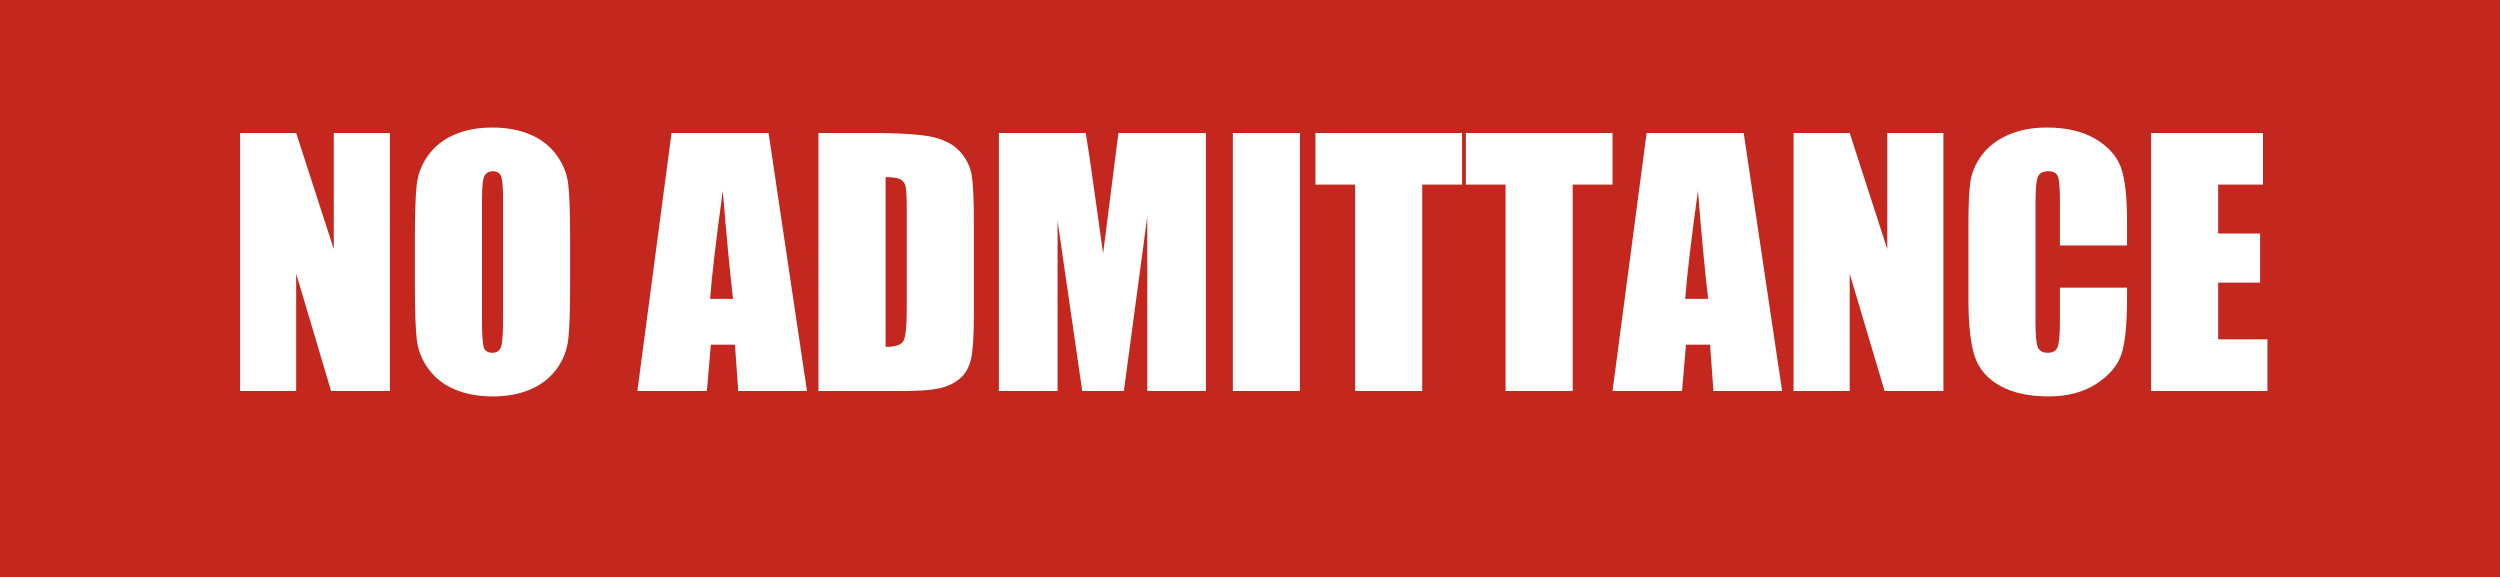 <svg xmlns="http://www.w3.org/2000/svg" xml:space="preserve" width="491.339" viewBox="0 0 491.339 113.386"><rect x="0" y="0" width="491.339" height="113.386" fill="#333333" stroke="none"/><title>Plastic Signs Engraving, Square Red Engraved Plastic</title><path d="M-245.67 56.693V-56.693h491.34V56.693z" class="shadowbase preview" style="stroke:#fff;stroke-opacity:0;stroke-width:1;stroke-dasharray:none;stroke-linecap:butt;stroke-dashoffset:0;stroke-linejoin:miter;stroke-miterlimit:4;fill:#c4271d;fill-rule:nonzero;opacity:1" transform="translate(245.669 56.693)"/><g clip-path="url(#a)"><g transform="translate(245.669 56.693)"><clipPath id="a"><path stroke-linecap="round" d="M0 113.386V0h491.339v113.386z"/></clipPath><path d="M-245.67 56.693V-56.693h491.34V56.693z" class="base" style="stroke:#c4271d;stroke-width:0;stroke-dasharray:none;stroke-linecap:butt;stroke-dashoffset:0;stroke-linejoin:miter;stroke-miterlimit:4;fill:#c4271d;fill-rule:nonzero;opacity:1"/></g></g><g clip-path="url(#b)"><g transform="translate(245.669 56.693)"><clipPath id="b"><path stroke-linecap="round" d="M0 113.386V0h491.339v113.386z"/></clipPath><path fill="#fff" d="M-180.07-30.56h11.03v50.71h-11.56l-6.86-23.05v23.05h-11.03v-50.71h11.03l7.39 22.83zm46.45 21.02v8.67q0 7.65-.36 10.83t-2.25 5.81q-1.9 2.63-5.12 4.04-3.23 1.41-7.52 1.41-4.07 0-7.32-1.33-3.24-1.33-5.21-4-1.98-2.66-2.35-5.79-.38-3.13-.38-10.97v-8.67q0-7.65.36-10.83t2.26-5.81q1.89-2.63 5.12-4.04t7.52-1.41q4.07 0 7.31 1.33 3.24 1.34 5.22 4 1.97 2.66 2.35 5.79.37 3.14.37 10.97M-146.8 5.78v-23.31q0-3.54-.4-4.53-.39-.98-1.61-.98-1.03 0-1.58.79-.55.8-.55 4.72V6.15q0 4.42.36 5.45.36 1.04 1.68 1.04 1.34 0 1.72-1.2.38-1.19.38-5.66m33.11-36.34h19.07l7.55 50.71h-13.5l-.66-9.11h-4.73l-.78 9.11h-13.66zm7.58 32.61h4.51q-1-8.62-2.01-21.27-2 14.53-2.5 21.27m21.3 18.1v-50.71h9.87q9.55 0 12.92.88 3.36.87 5.12 2.88 1.75 2 2.19 4.46t.44 9.66V5.09q0 6.82-.64 9.13-.64 2.3-2.24 3.6t-3.95 1.82q-2.35.51-7.08.51zm13.19-42.03v33.36q2.85 0 3.5-1.15.66-1.14.66-6.22v-19.7q0-3.44-.22-4.42-.22-.97-1-1.42t-2.94-.45m45.76-8.68h17.2v50.71h-11.53v-34.23l-4.6 34.23h-8.18l-4.85-33.45v33.45h-11.53v-50.71h17.07q.75 4.57 1.6 10.77l1.81 12.91zm22.49 0H9.82v50.71H-3.37zm16.23 0h28.82v10.15h-7.83v40.56H20.66v-40.56h-7.8zm29.57 0h28.82v10.15h-7.83v40.56H50.23v-40.56h-7.8zm35.52 0h19.08l7.55 50.71h-13.5l-.66-9.11h-4.73l-.78 9.11H71.25zm7.58 32.61h4.51q-1-8.62-2-21.27-2.01 14.53-2.51 21.27m39.72-32.61h11.03v50.71h-11.56L117.86-2.9v23.05h-11.03v-50.71h11.03l7.39 22.83zm47.12 17.29v4.82h-13.19v-8.83q0-3.85-.43-4.81-.42-.95-1.86-.95-1.63 0-2.07 1.16-.44 1.15-.44 5.01V6.68q0 3.7.44 4.83t1.98 1.13q1.47 0 1.92-1.13.46-1.13.46-5.3V-.15h13.19v1.98q0 7.86-1.12 11.15-1.11 3.29-4.91 5.76-3.81 2.48-9.39 2.48-5.79 0-9.55-2.1t-4.98-5.81-1.22-11.17v-14.82q0-5.48.37-8.22.38-2.74 2.24-5.28 1.87-2.53 5.17-3.99 3.31-1.46 7.6-1.46 5.82 0 9.61 2.26 3.79 2.25 4.99 5.62 1.19 3.37 1.19 10.48m4.73 33.42v-50.71h21.99v10.15h-8.81v9.61h8.24v9.65h-8.24V10h9.68v10.15z" class="object text"/></g></g><g clip-path="url(#c)"><g transform="translate(245.669 56.693)"><clipPath id="c"><path stroke-linecap="round" d="M0 113.386V0h491.339v113.386z"/></clipPath><path fill="none" d="M-245.67 56.693V-56.693h491.34V56.693z" class="base borderdouble" style="stroke:#c4271d;stroke-width:0;stroke-dasharray:none;stroke-linecap:butt;stroke-dashoffset:0;stroke-linejoin:miter;stroke-miterlimit:4;fill:#fff;fill-opacity:0;fill-rule:nonzero;opacity:1"/></g></g></svg>